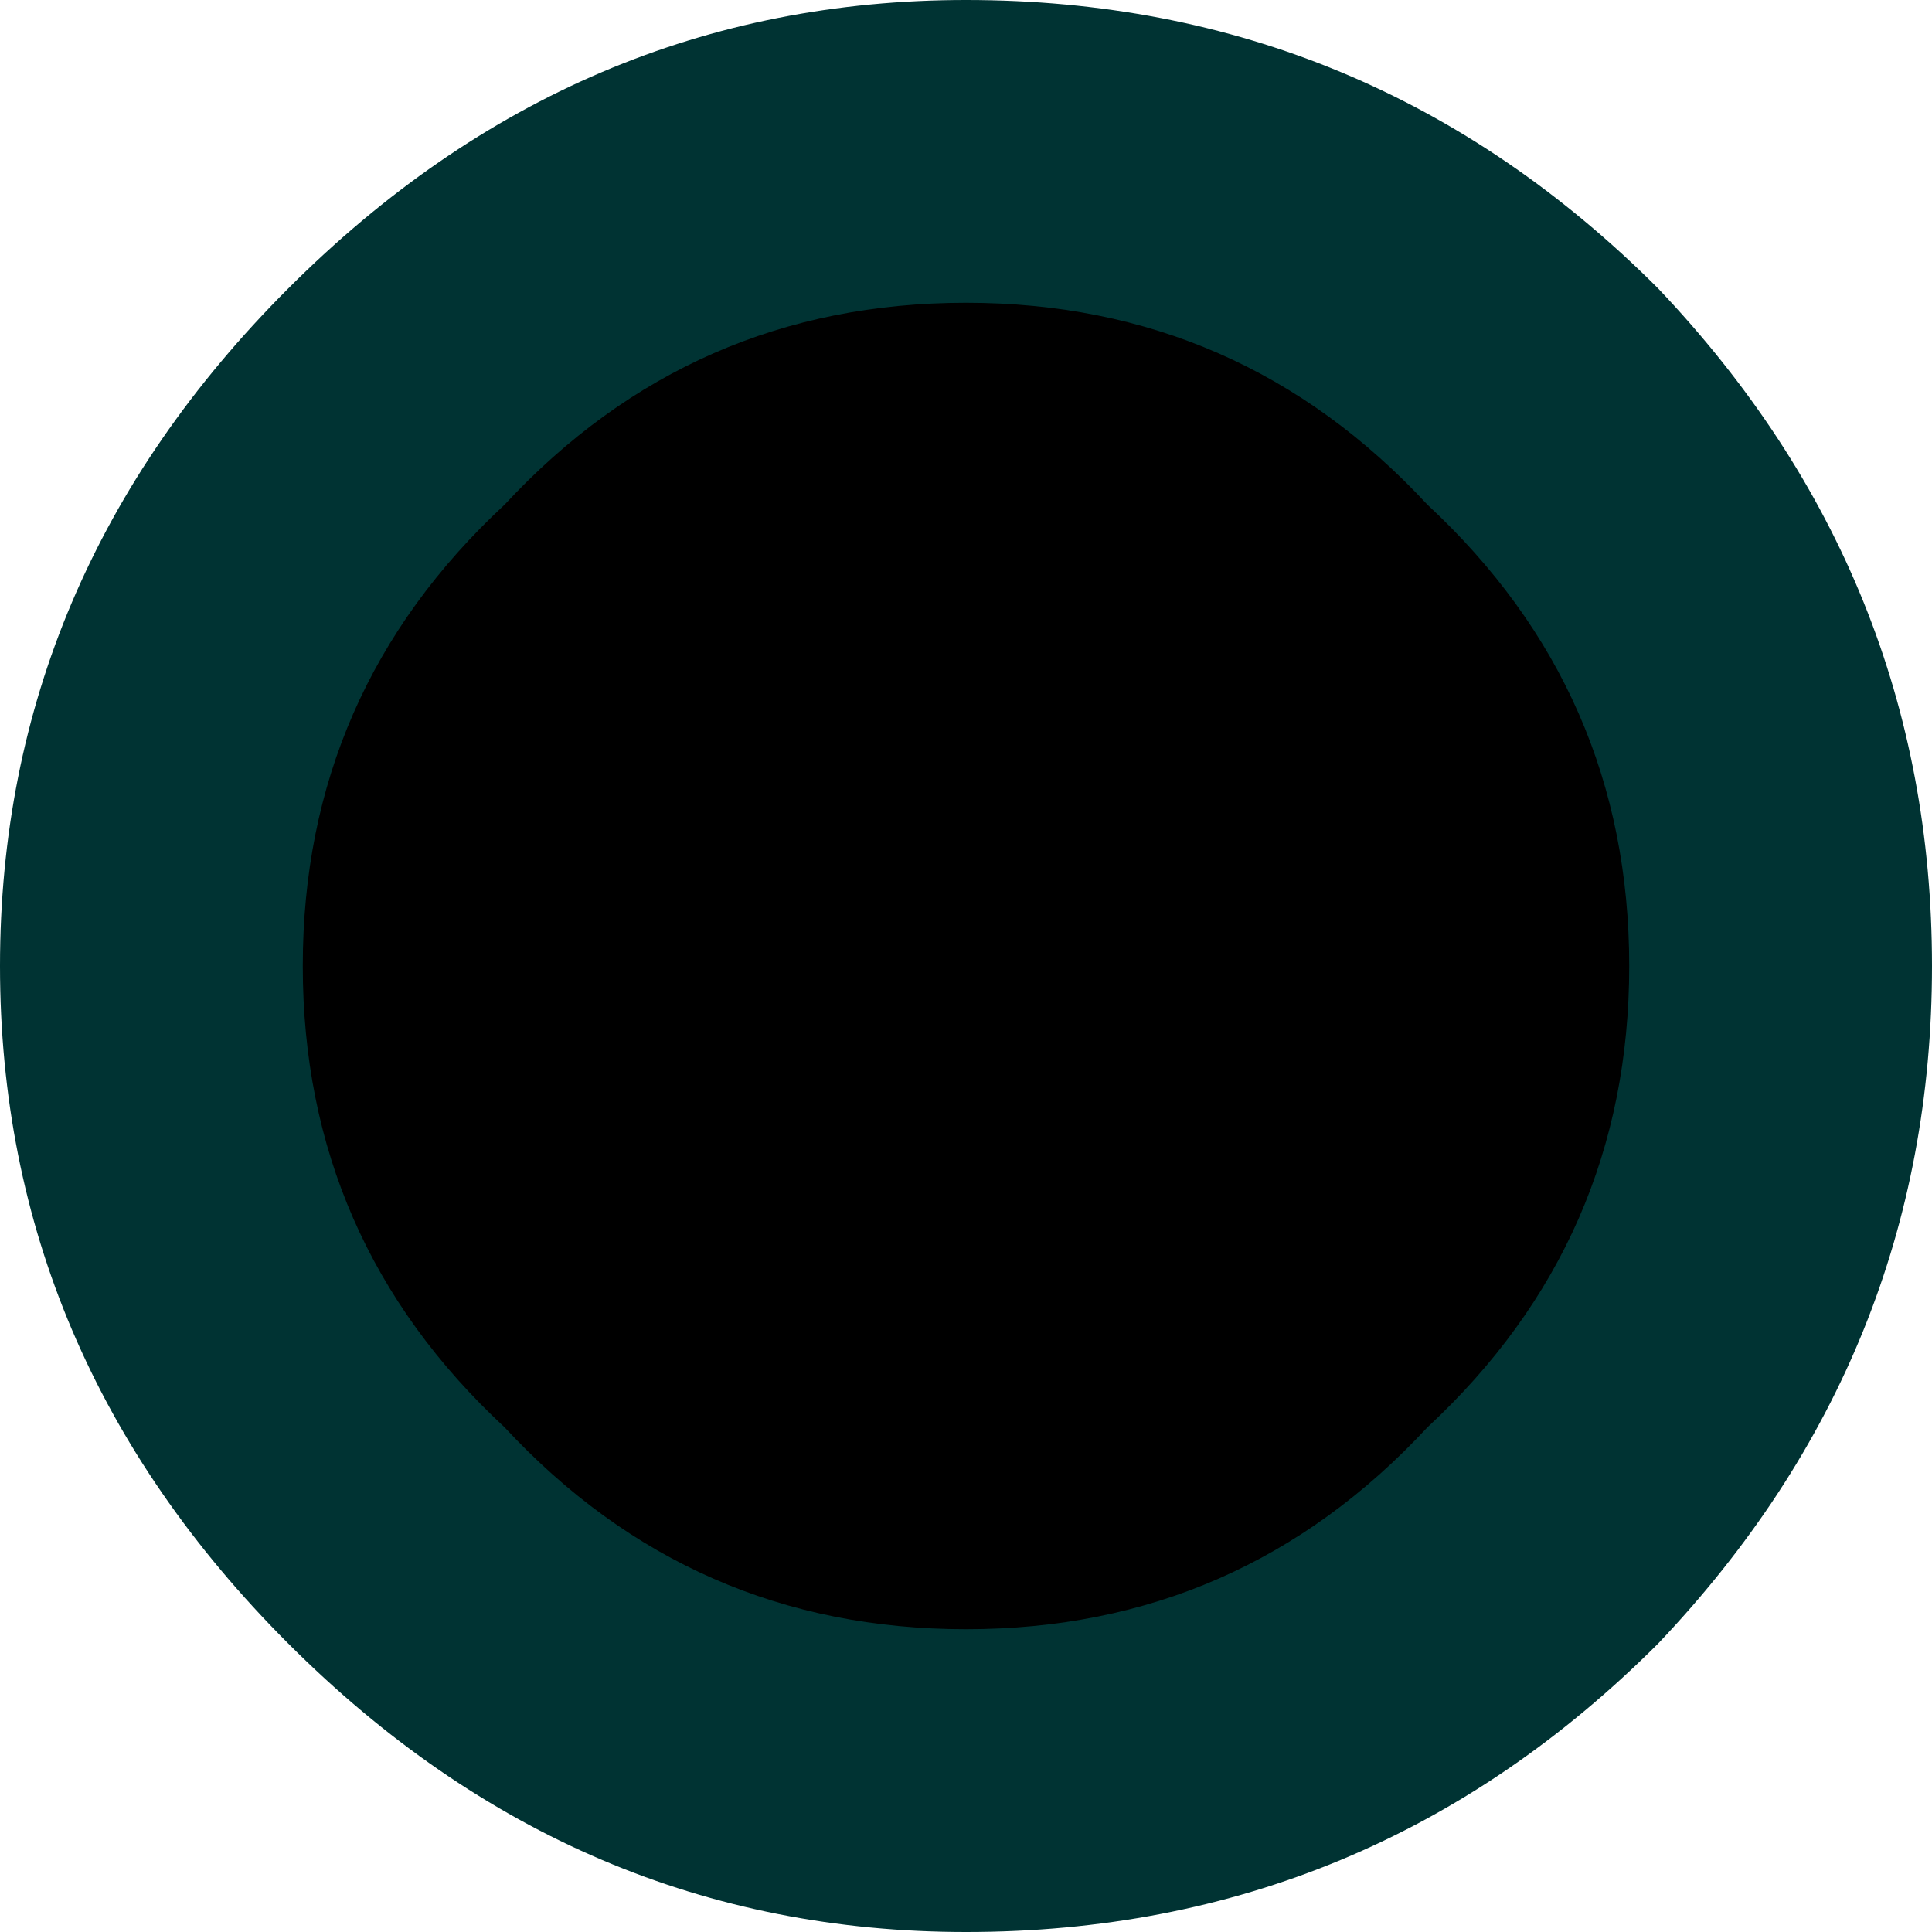 <?xml version="1.0" encoding="UTF-8" standalone="no"?>
<svg xmlns:xlink="http://www.w3.org/1999/xlink" height="6.7px" width="6.7px" xmlns="http://www.w3.org/2000/svg">
  <g transform="matrix(1.0, 0.0, 0.0, 1.0, 3.35, 3.35)">
    <path d="M2.4 2.35 Q3.35 1.35 3.35 0.0 3.35 -1.35 2.4 -2.35 1.4 -3.35 0.0 -3.35 -1.35 -3.35 -2.35 -2.35 -3.35 -1.35 -3.35 0.0 -3.35 1.35 -2.35 2.35 -1.35 3.35 0.0 3.35 1.4 3.35 2.4 2.35" fill="#003333" fill-rule="evenodd" stroke="none"/>
    <path d="M1.6 1.6 Q2.3 0.95 2.3 0.0 2.3 -0.95 1.6 -1.6 0.95 -2.3 0.0 -2.3 -0.95 -2.3 -1.6 -1.6 -2.3 -0.95 -2.3 0.0 -2.3 0.95 -1.6 1.6 -0.95 2.3 0.0 2.3 0.95 2.3 1.6 1.6" fill="#000000" fill-rule="evenodd" stroke="none"/>
  </g>
</svg>
